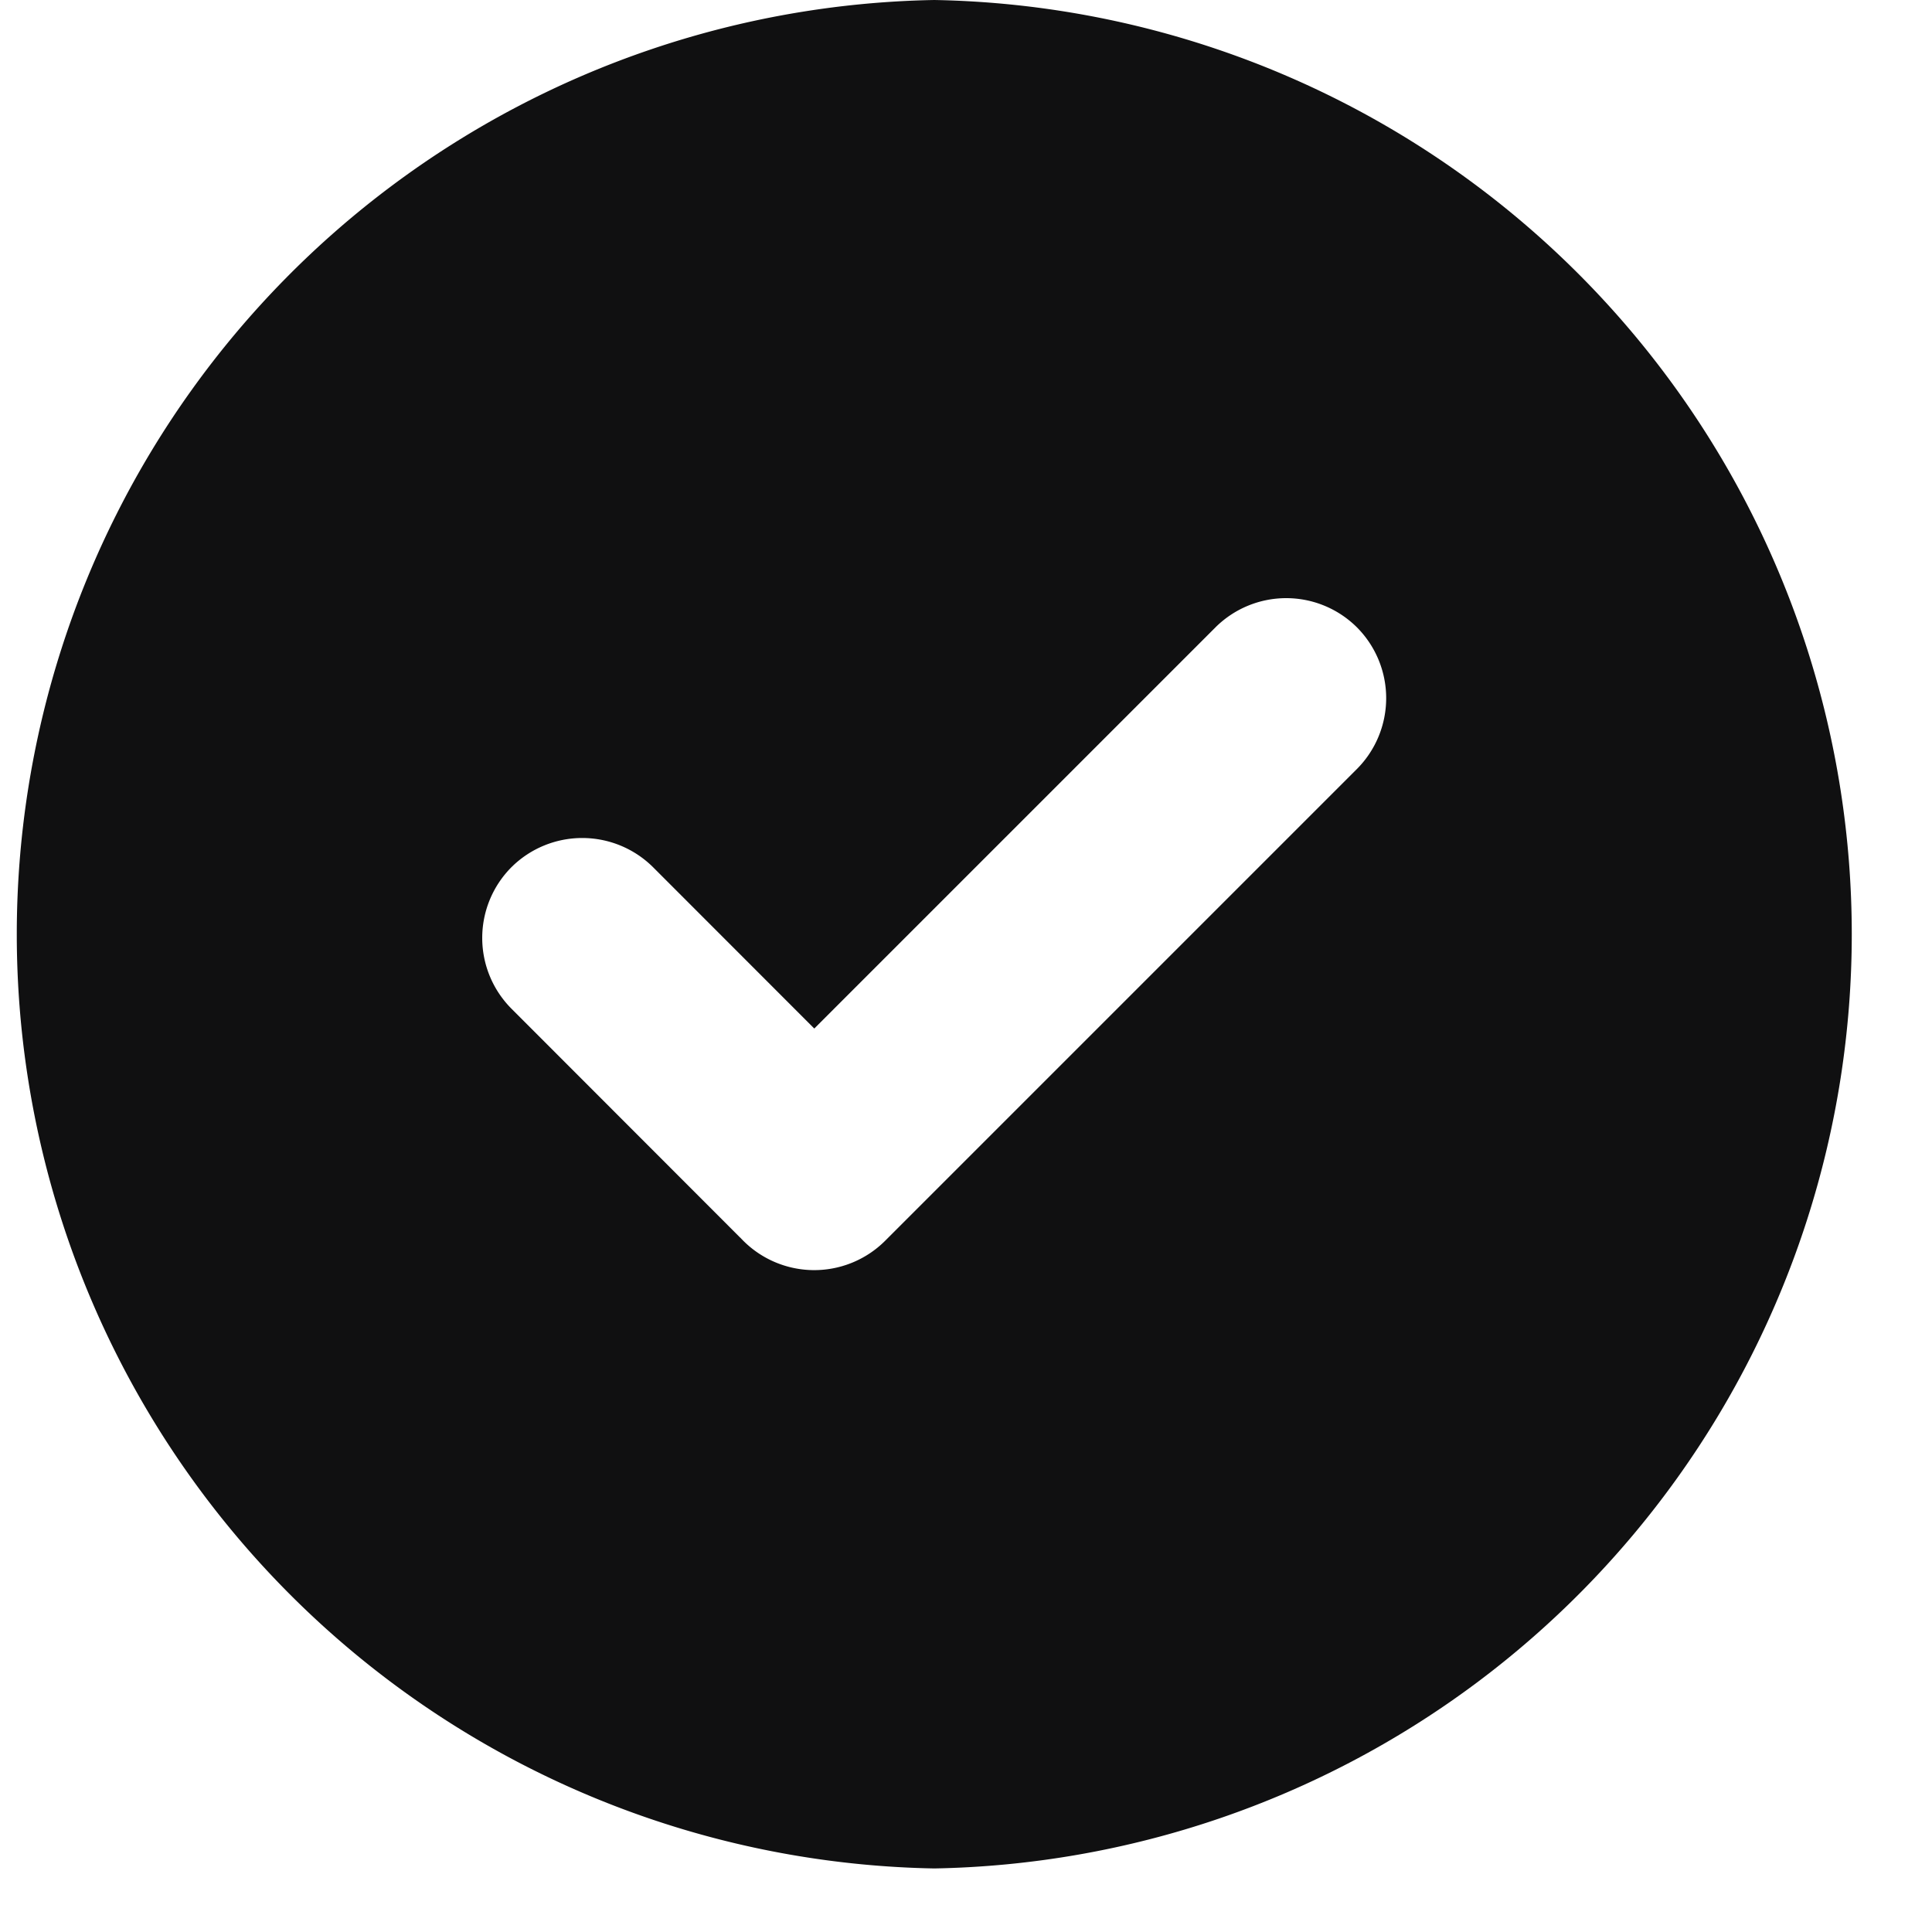 <svg xmlns="http://www.w3.org/2000/svg" width="19" height="19" fill="none"><path fill="#101011" fill-rule="evenodd" d="M9.188 0a9.189 9.189 0 0 1 0 18.375A9.189 9.189 0 0 1 9.188 0ZM7.28 12.172 5.03 9.92a.986.986 0 0 1 0-1.392.988.988 0 0 1 1.392 0l1.586 1.587 3.945-3.945a.986.986 0 0 1 1.392 0 .987.987 0 0 1 0 1.392l-4.642 4.642a.987.987 0 0 1-1.423-.033Z" clip-rule="evenodd"/></svg>